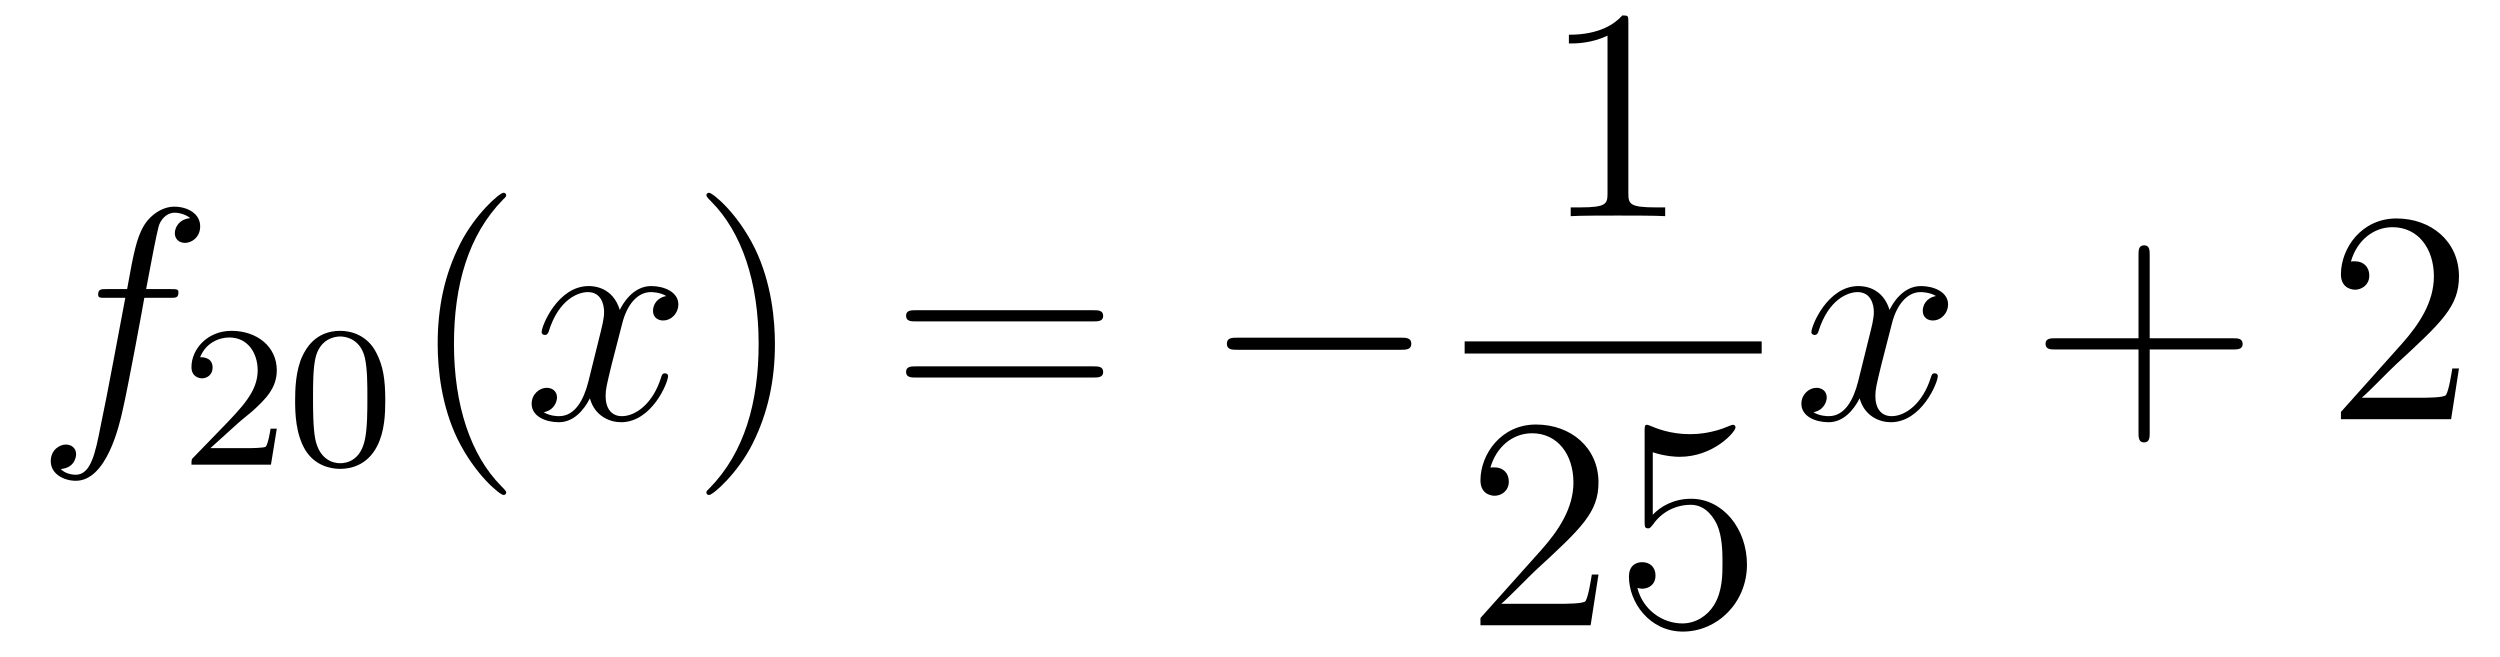 <?xml version='1.0'?>
<!-- This file was generated by dvisvgm 1.14.1 -->
<svg height='26pt' version='1.1' viewBox='0 -26 99 26' width='99pt' xmlns='http://www.w3.org/2000/svg' xmlns:xlink='http://www.w3.org/1999/xlink'>
<g id='page1'>
<g transform='matrix(1 0 0 1 -127 641)'>
<path d='M133.732 -655.206C133.971 -655.206 134.066 -655.206 134.066 -655.433C134.066 -655.552 133.971 -655.552 133.755 -655.552H132.787C133.014 -656.783 133.182 -657.632 133.277 -658.015C133.349 -658.302 133.6 -658.577 133.911 -658.577C134.162 -658.577 134.413 -658.469 134.532 -658.362C134.066 -658.314 133.923 -657.967 133.923 -657.764C133.923 -657.525 134.102 -657.381 134.329 -657.381C134.568 -657.381 134.927 -657.584 134.927 -658.039C134.927 -658.541 134.425 -658.816 133.899 -658.816C133.385 -658.816 132.883 -658.433 132.644 -657.967C132.428 -657.548 132.309 -657.118 132.034 -655.552H131.233C131.006 -655.552 130.887 -655.552 130.887 -655.337C130.887 -655.206 130.958 -655.206 131.197 -655.206H131.962C131.747 -654.094 131.257 -651.392 130.982 -650.113C130.779 -649.073 130.6 -648.2 130.002 -648.2C129.966 -648.2 129.619 -648.2 129.404 -648.427C130.014 -648.475 130.014 -649.001 130.014 -649.013C130.014 -649.252 129.834 -649.396 129.608 -649.396C129.368 -649.396 129.01 -649.192 129.01 -648.738C129.01 -648.224 129.536 -647.961 130.002 -647.961C131.221 -647.961 131.723 -650.149 131.855 -650.747C132.07 -651.667 132.656 -654.847 132.715 -655.206H133.732Z' fill-rule='evenodd'/>
<path d='M136.407 -650.226C136.535 -650.345 136.869 -650.608 136.997 -650.72C137.491 -651.174 137.961 -651.612 137.961 -652.337C137.961 -653.285 137.164 -653.899 136.168 -653.899C135.212 -653.899 134.582 -653.174 134.582 -652.465C134.582 -652.074 134.893 -652.018 135.005 -652.018C135.172 -652.018 135.419 -652.138 135.419 -652.441C135.419 -652.855 135.021 -652.855 134.925 -652.855C135.156 -653.437 135.69 -653.636 136.08 -653.636C136.822 -653.636 137.204 -653.007 137.204 -652.337C137.204 -651.508 136.622 -650.903 135.682 -649.939L134.678 -648.903C134.582 -648.815 134.582 -648.799 134.582 -648.6H137.73L137.961 -650.026H137.714C137.69 -649.867 137.626 -649.468 137.531 -649.317C137.483 -649.253 136.877 -649.253 136.75 -649.253H135.331L136.407 -650.226ZM142.257 -651.142C142.257 -651.994 142.169 -652.512 141.906 -653.022C141.555 -653.724 140.91 -653.899 140.472 -653.899C139.467 -653.899 139.101 -653.15 138.989 -652.927C138.702 -652.345 138.687 -651.556 138.687 -651.142C138.687 -650.616 138.711 -649.811 139.093 -649.174C139.46 -648.584 140.049 -648.433 140.472 -648.433C140.854 -648.433 141.539 -648.552 141.938 -649.341C142.233 -649.915 142.257 -650.624 142.257 -651.142ZM140.472 -648.656C140.201 -648.656 139.651 -648.783 139.483 -649.62C139.396 -650.074 139.396 -650.823 139.396 -651.237C139.396 -651.787 139.396 -652.345 139.483 -652.783C139.651 -653.596 140.273 -653.676 140.472 -653.676C140.742 -653.676 141.293 -653.54 141.452 -652.815C141.548 -652.377 141.548 -651.779 141.548 -651.237C141.548 -650.767 141.548 -650.05 141.452 -649.604C141.284 -648.767 140.735 -648.656 140.472 -648.656Z' fill-rule='evenodd'/>
<path d='M147.045 -647.495C147.045 -647.531 147.045 -647.555 146.842 -647.758C145.647 -648.966 144.977 -650.938 144.977 -653.377C144.977 -655.696 145.539 -657.692 146.926 -659.103C147.045 -659.21 147.045 -659.234 147.045 -659.27C147.045 -659.342 146.985 -659.366 146.937 -659.366C146.782 -659.366 145.802 -658.505 145.216 -657.333C144.607 -656.126 144.332 -654.847 144.332 -653.377C144.332 -652.312 144.499 -650.89 145.12 -649.611C145.826 -648.177 146.806 -647.399 146.937 -647.399C146.985 -647.399 147.045 -647.423 147.045 -647.495Z' fill-rule='evenodd'/>
<path d='M153.385 -655.277C153.002 -655.206 152.859 -654.919 152.859 -654.692C152.859 -654.405 153.086 -654.309 153.253 -654.309C153.612 -654.309 153.863 -654.62 153.863 -654.942C153.863 -655.445 153.289 -655.672 152.787 -655.672C152.058 -655.672 151.651 -654.954 151.544 -654.727C151.269 -655.624 150.528 -655.672 150.313 -655.672C149.093 -655.672 148.448 -654.106 148.448 -653.843C148.448 -653.795 148.495 -653.735 148.579 -653.735C148.675 -653.735 148.699 -653.807 148.723 -653.855C149.129 -655.182 149.93 -655.433 150.277 -655.433C150.815 -655.433 150.922 -654.931 150.922 -654.644C150.922 -654.381 150.85 -654.106 150.707 -653.532L150.301 -651.894C150.121 -651.177 149.775 -650.52 149.141 -650.52C149.081 -650.52 148.783 -650.52 148.531 -650.675C148.962 -650.759 149.057 -651.117 149.057 -651.261C149.057 -651.5 148.878 -651.643 148.651 -651.643C148.364 -651.643 148.053 -651.392 148.053 -651.01C148.053 -650.508 148.615 -650.28 149.129 -650.28C149.703 -650.28 150.11 -650.735 150.36 -651.225C150.552 -650.52 151.149 -650.28 151.592 -650.28C152.811 -650.28 153.456 -651.847 153.456 -652.109C153.456 -652.169 153.409 -652.217 153.337 -652.217C153.23 -652.217 153.217 -652.157 153.182 -652.062C152.859 -651.01 152.166 -650.52 151.628 -650.52C151.209 -650.52 150.982 -650.83 150.982 -651.32C150.982 -651.583 151.03 -651.775 151.221 -652.564L151.64 -654.189C151.819 -654.907 152.225 -655.433 152.775 -655.433C152.799 -655.433 153.134 -655.433 153.385 -655.277Z' fill-rule='evenodd'/>
<path d='M157.687 -653.377C157.687 -654.285 157.568 -655.767 156.898 -657.154C156.193 -658.588 155.213 -659.366 155.081 -659.366C155.033 -659.366 154.974 -659.342 154.974 -659.27C154.974 -659.234 154.974 -659.21 155.177 -659.007C156.372 -657.8 157.042 -655.827 157.042 -653.388C157.042 -651.069 156.48 -649.073 155.093 -647.662C154.974 -647.555 154.974 -647.531 154.974 -647.495C154.974 -647.423 155.033 -647.399 155.081 -647.399C155.237 -647.399 156.217 -648.26 156.803 -649.432C157.413 -650.651 157.687 -651.942 157.687 -653.377Z' fill-rule='evenodd'/>
<path d='M170.304 -654.273C170.471 -654.273 170.686 -654.273 170.686 -654.488C170.686 -654.715 170.483 -654.715 170.304 -654.715H163.263C163.095 -654.715 162.88 -654.715 162.88 -654.5C162.88 -654.273 163.084 -654.273 163.263 -654.273H170.304ZM170.304 -652.05C170.471 -652.05 170.686 -652.05 170.686 -652.265C170.686 -652.492 170.483 -652.492 170.304 -652.492H163.263C163.095 -652.492 162.88 -652.492 162.88 -652.277C162.88 -652.05 163.084 -652.05 163.263 -652.05H170.304Z' fill-rule='evenodd'/>
<path d='M182.47 -653.149C182.673 -653.149 182.888 -653.149 182.888 -653.388C182.888 -653.628 182.673 -653.628 182.47 -653.628H176.003C175.8 -653.628 175.584 -653.628 175.584 -653.388C175.584 -653.149 175.8 -653.149 176.003 -653.149H182.47Z' fill-rule='evenodd'/>
<path d='M191.483 -666.102C191.483 -666.378 191.483 -666.389 191.244 -666.389C190.957 -666.067 190.359 -665.624 189.128 -665.624V-665.278C189.403 -665.278 190 -665.278 190.658 -665.588V-659.36C190.658 -658.93 190.622 -658.787 189.57 -658.787H189.2V-658.44C189.522 -658.464 190.682 -658.464 191.076 -658.464C191.471 -658.464 192.618 -658.464 192.941 -658.44V-658.787H192.571C191.519 -658.787 191.483 -658.93 191.483 -659.36V-666.102Z' fill-rule='evenodd'/>
<path d='M185 -653H196.762V-653.481H185'/>
<path d='M190.3 -644.248H190.037C190.001 -644.045 189.905 -643.387 189.786 -643.196C189.702 -643.089 189.021 -643.089 188.662 -643.089H186.451C186.773 -643.364 187.503 -644.129 187.813 -644.416C189.63 -646.089 190.3 -646.711 190.3 -647.894C190.3 -649.269 189.212 -650.189 187.825 -650.189C186.439 -650.189 185.626 -649.006 185.626 -647.978C185.626 -647.368 186.152 -647.368 186.188 -647.368C186.439 -647.368 186.749 -647.547 186.749 -647.93C186.749 -648.265 186.522 -648.492 186.188 -648.492C186.08 -648.492 186.056 -648.492 186.02 -648.48C186.248 -649.293 186.893 -649.843 187.67 -649.843C188.686 -649.843 189.308 -648.994 189.308 -647.894C189.308 -646.878 188.722 -645.993 188.041 -645.228L185.626 -642.527V-642.24H189.989L190.3 -644.248ZM192.45 -649.09C192.964 -648.922 193.382 -648.91 193.514 -648.91C194.864 -648.91 195.726 -649.902 195.726 -650.07C195.726 -650.118 195.702 -650.178 195.63 -650.178C195.606 -650.178 195.582 -650.178 195.474 -650.13C194.804 -649.843 194.231 -649.807 193.92 -649.807C193.132 -649.807 192.57 -650.046 192.342 -650.142C192.259 -650.178 192.235 -650.178 192.223 -650.178C192.127 -650.178 192.127 -650.106 192.127 -649.914V-646.364C192.127 -646.149 192.127 -646.077 192.271 -646.077C192.33 -646.077 192.342 -646.089 192.462 -646.233C192.797 -646.723 193.358 -647.01 193.956 -647.01C194.59 -647.01 194.9 -646.424 194.996 -646.221C195.199 -645.754 195.211 -645.169 195.211 -644.714C195.211 -644.26 195.211 -643.579 194.876 -643.041C194.614 -642.611 194.148 -642.312 193.621 -642.312C192.833 -642.312 192.055 -642.85 191.84 -643.722C191.9 -643.698 191.972 -643.687 192.031 -643.687C192.235 -643.687 192.558 -643.806 192.558 -644.212C192.558 -644.547 192.33 -644.738 192.031 -644.738C191.817 -644.738 191.506 -644.631 191.506 -644.165C191.506 -643.148 192.319 -641.989 193.645 -641.989C194.996 -641.989 196.18 -643.125 196.18 -644.643C196.18 -646.065 195.223 -647.249 193.968 -647.249C193.286 -647.249 192.761 -646.95 192.45 -646.615V-649.09Z' fill-rule='evenodd'/>
<path d='M203.666 -655.277C203.284 -655.206 203.141 -654.919 203.141 -654.692C203.141 -654.405 203.368 -654.309 203.534 -654.309C203.893 -654.309 204.144 -654.62 204.144 -654.942C204.144 -655.445 203.57 -655.672 203.069 -655.672C202.339 -655.672 201.932 -654.954 201.826 -654.727C201.551 -655.624 200.809 -655.672 200.594 -655.672C199.375 -655.672 198.73 -654.106 198.73 -653.843C198.73 -653.795 198.776 -653.735 198.86 -653.735C198.956 -653.735 198.98 -653.807 199.004 -653.855C199.411 -655.182 200.212 -655.433 200.558 -655.433C201.096 -655.433 201.204 -654.931 201.204 -654.644C201.204 -654.381 201.132 -654.106 200.988 -653.532L200.582 -651.894C200.402 -651.177 200.057 -650.52 199.422 -650.52C199.363 -650.52 199.064 -650.52 198.812 -650.675C199.243 -650.759 199.339 -651.117 199.339 -651.261C199.339 -651.5 199.159 -651.643 198.932 -651.643C198.646 -651.643 198.335 -651.392 198.335 -651.01C198.335 -650.508 198.896 -650.28 199.411 -650.28C199.985 -650.28 200.39 -650.735 200.642 -651.225C200.833 -650.52 201.431 -650.28 201.874 -650.28C203.093 -650.28 203.738 -651.847 203.738 -652.109C203.738 -652.169 203.69 -652.217 203.618 -652.217C203.51 -652.217 203.498 -652.157 203.464 -652.062C203.141 -651.01 202.447 -650.52 201.91 -650.52C201.491 -650.52 201.264 -650.83 201.264 -651.32C201.264 -651.583 201.311 -651.775 201.503 -652.564L201.92 -654.189C202.1 -654.907 202.506 -655.433 203.057 -655.433C203.081 -655.433 203.416 -655.433 203.666 -655.277Z' fill-rule='evenodd'/>
<path d='M212.128 -653.161H215.426C215.594 -653.161 215.809 -653.161 215.809 -653.377C215.809 -653.604 215.606 -653.604 215.426 -653.604H212.128V-656.903C212.128 -657.07 212.128 -657.286 211.912 -657.286C211.685 -657.286 211.685 -657.082 211.685 -656.903V-653.604H208.386C208.218 -653.604 208.003 -653.604 208.003 -653.388C208.003 -653.161 208.206 -653.161 208.386 -653.161H211.685V-649.862C211.685 -649.695 211.685 -649.48 211.9 -649.48C212.128 -649.48 212.128 -649.683 212.128 -649.862V-653.161Z' fill-rule='evenodd'/>
<path d='M224.375 -652.408H224.112C224.076 -652.205 223.98 -651.547 223.86 -651.356C223.777 -651.249 223.096 -651.249 222.737 -651.249H220.525C220.848 -651.524 221.578 -652.289 221.888 -652.576C223.705 -654.249 224.375 -654.871 224.375 -656.054C224.375 -657.429 223.286 -658.349 221.9 -658.349C220.513 -658.349 219.701 -657.166 219.701 -656.138C219.701 -655.528 220.226 -655.528 220.262 -655.528C220.513 -655.528 220.824 -655.707 220.824 -656.09C220.824 -656.425 220.597 -656.652 220.262 -656.652C220.154 -656.652 220.132 -656.652 220.096 -656.64C220.322 -657.453 220.968 -658.003 221.744 -658.003C222.761 -658.003 223.382 -657.154 223.382 -656.054C223.382 -655.038 222.797 -654.153 222.115 -653.388L219.701 -650.687V-650.4H224.064L224.375 -652.408Z' fill-rule='evenodd'/>
</g>
</g>
</svg>
